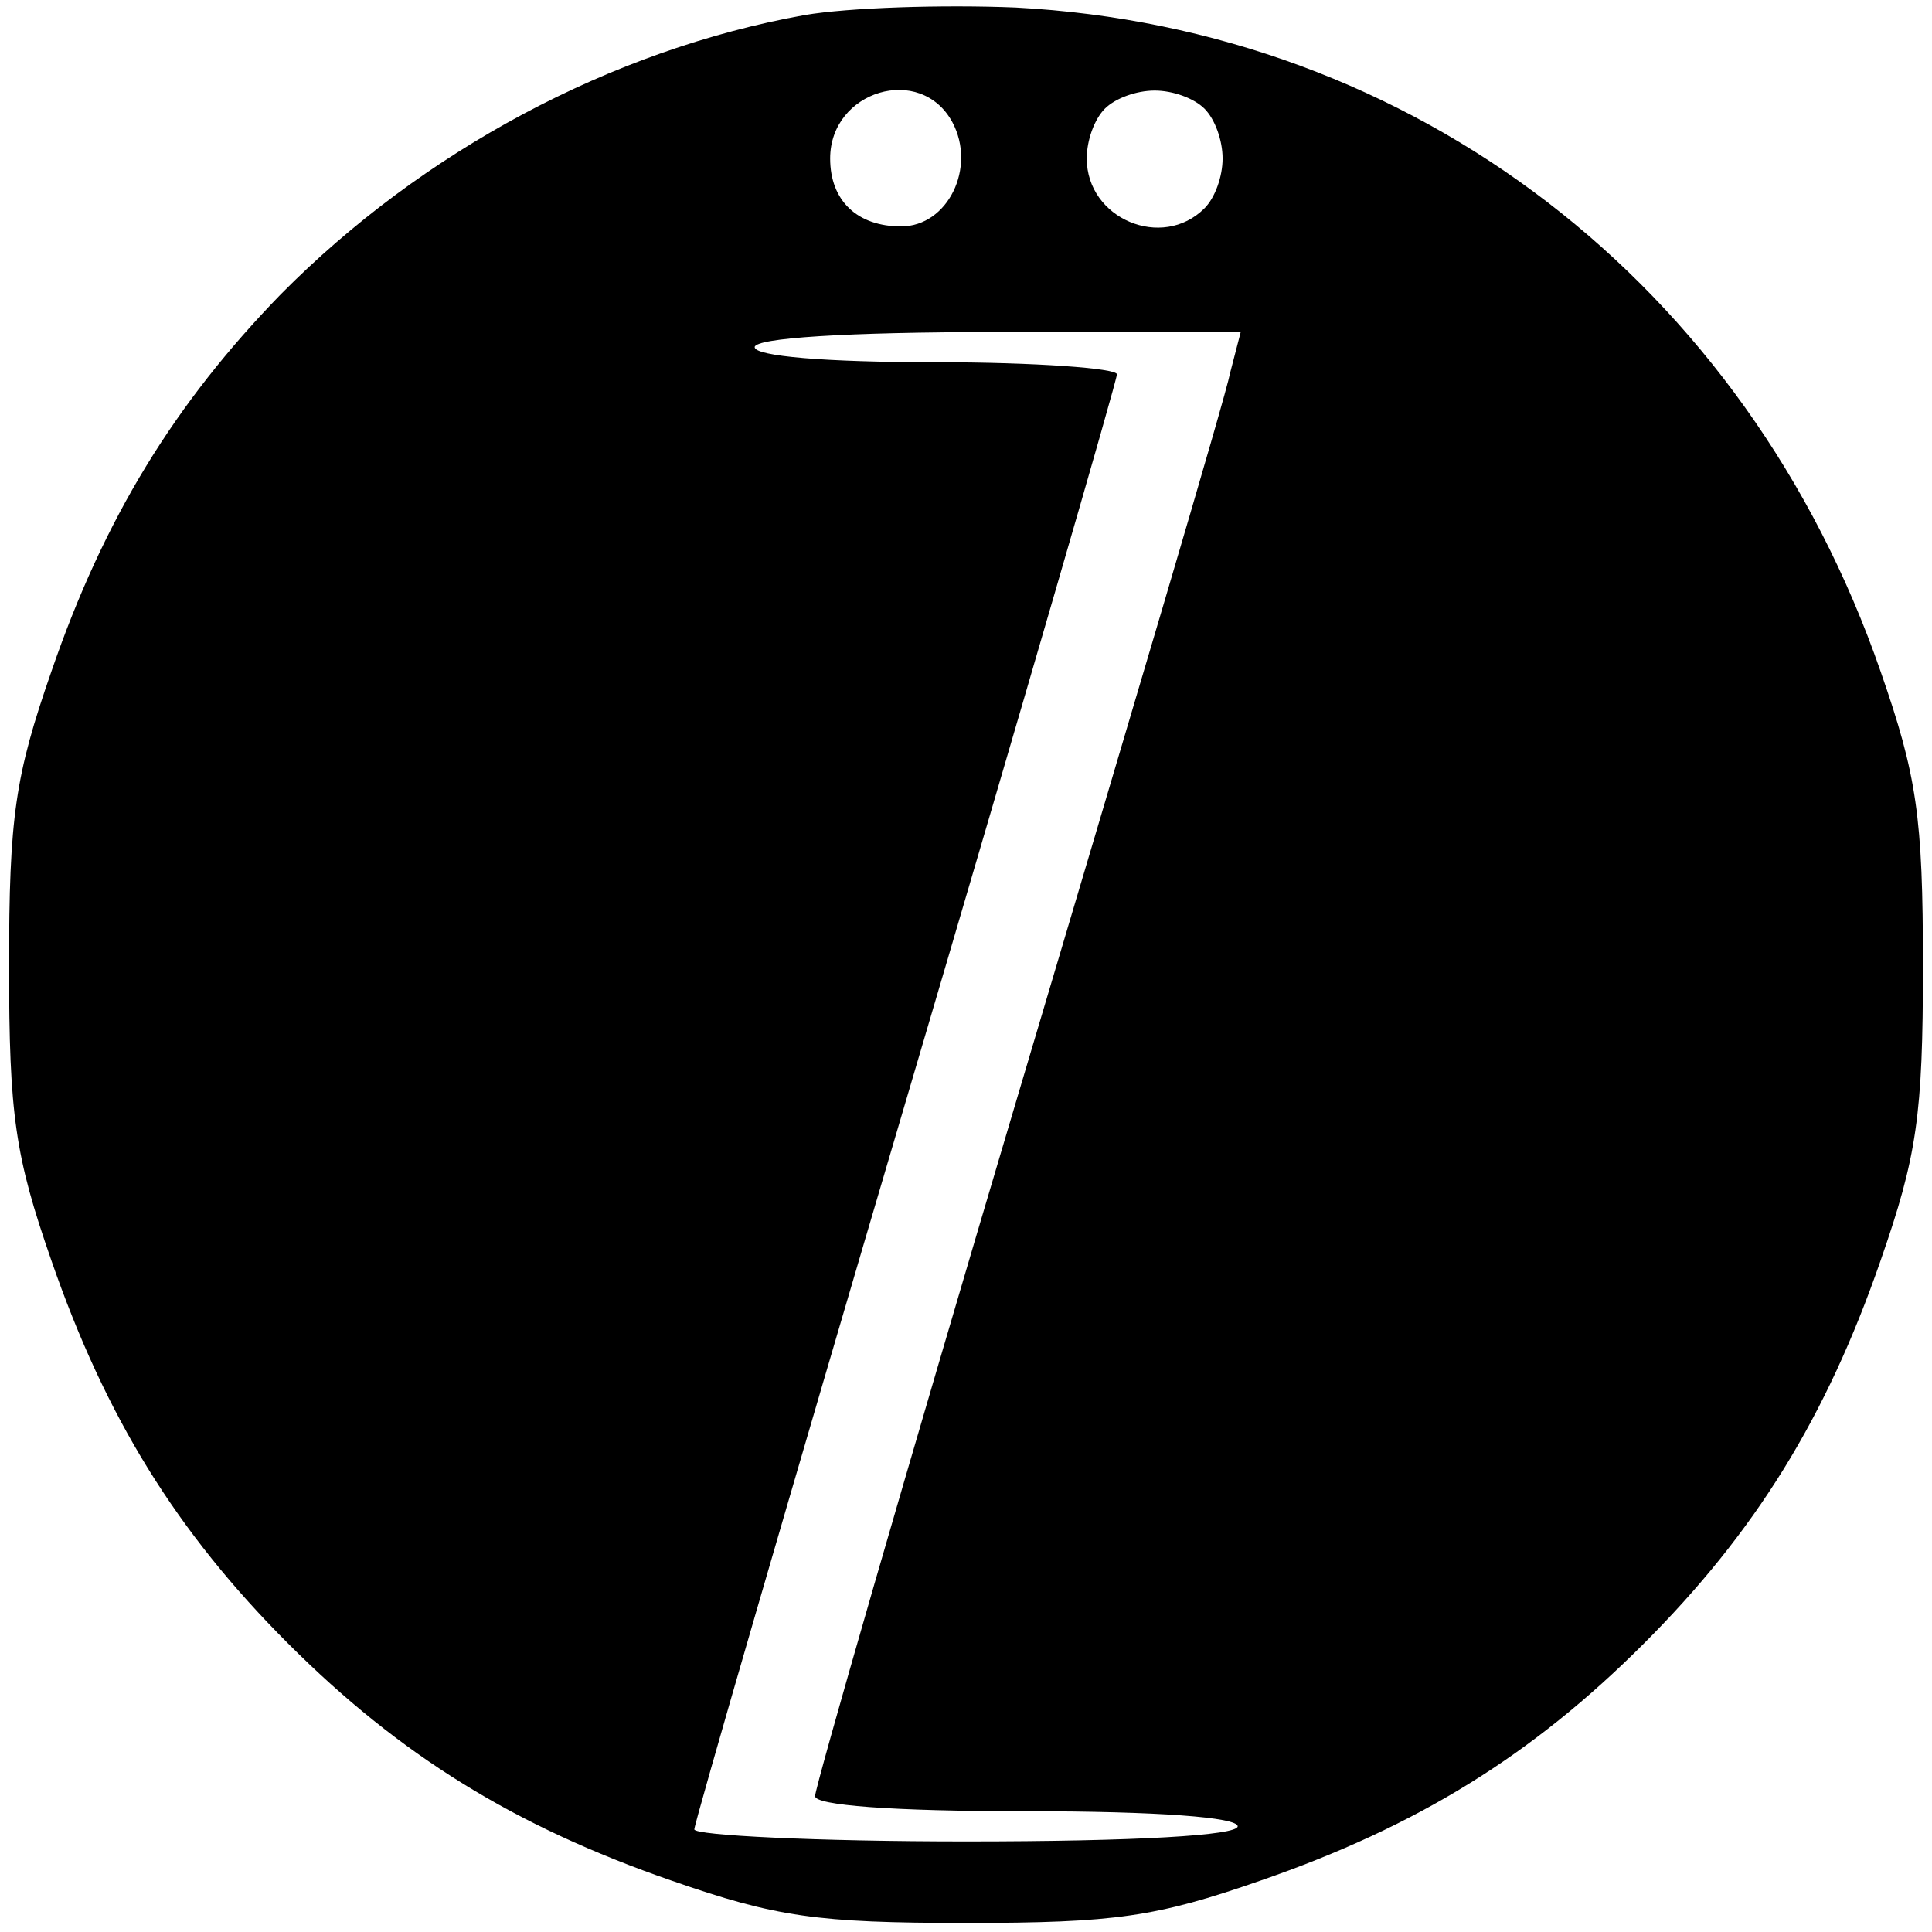 <svg version="1" xmlns="http://www.w3.org/2000/svg" width="170.667" height="170.667" viewBox="0 0 128 128"><path d="M53.3 1C40.5 3.3 28 10 18.6 19.5c-7 7.2-11.7 14.8-15.2 25C1 51.4.6 54.1.6 64S1 76.6 3.4 83.5c3.6 10.4 8.3 18 15.7 25.4 7.4 7.4 15 12.1 25.4 15.7 6.9 2.4 9.6 2.8 19.5 2.8s12.6-.4 19.5-2.8c10.4-3.6 18-8.3 25.4-15.7 7.4-7.4 12.1-15 15.7-25.4 2.4-6.9 2.8-9.6 2.8-19.5s-.4-12.6-2.8-19.5C115.7 18.8 93.7 1.9 67.3.5c-4.8-.2-11.1 0-14 .5zm9.8 7.1c1.6 3-.3 6.9-3.4 6.9-2.9 0-4.7-1.7-4.7-4.5 0-4.5 6-6.3 8.1-2.4zm16.7-.9c.7.7 1.2 2.1 1.2 3.3 0 1.2-.5 2.6-1.2 3.3-2.8 2.8-7.8.7-7.8-3.3 0-1.2.5-2.6 1.2-3.3.7-.7 2.1-1.2 3.3-1.2 1.2 0 2.6.5 3.3 1.2zm1.7 17.5c-.3 1.6-6.7 23.1-14.1 48C60 97.6 54 118.4 54 119c0 .6 5 1 14 1 8.7 0 14 .4 14 1s-6.7 1-18 1c-9.9 0-18-.4-18-.8S52.3 99.1 60 73s14-47.8 14-48.2c0-.4-5.4-.8-12-.8-7.3 0-12-.4-12-1s6-1 16.1-1h16.1l-.7 2.7z"/></svg>